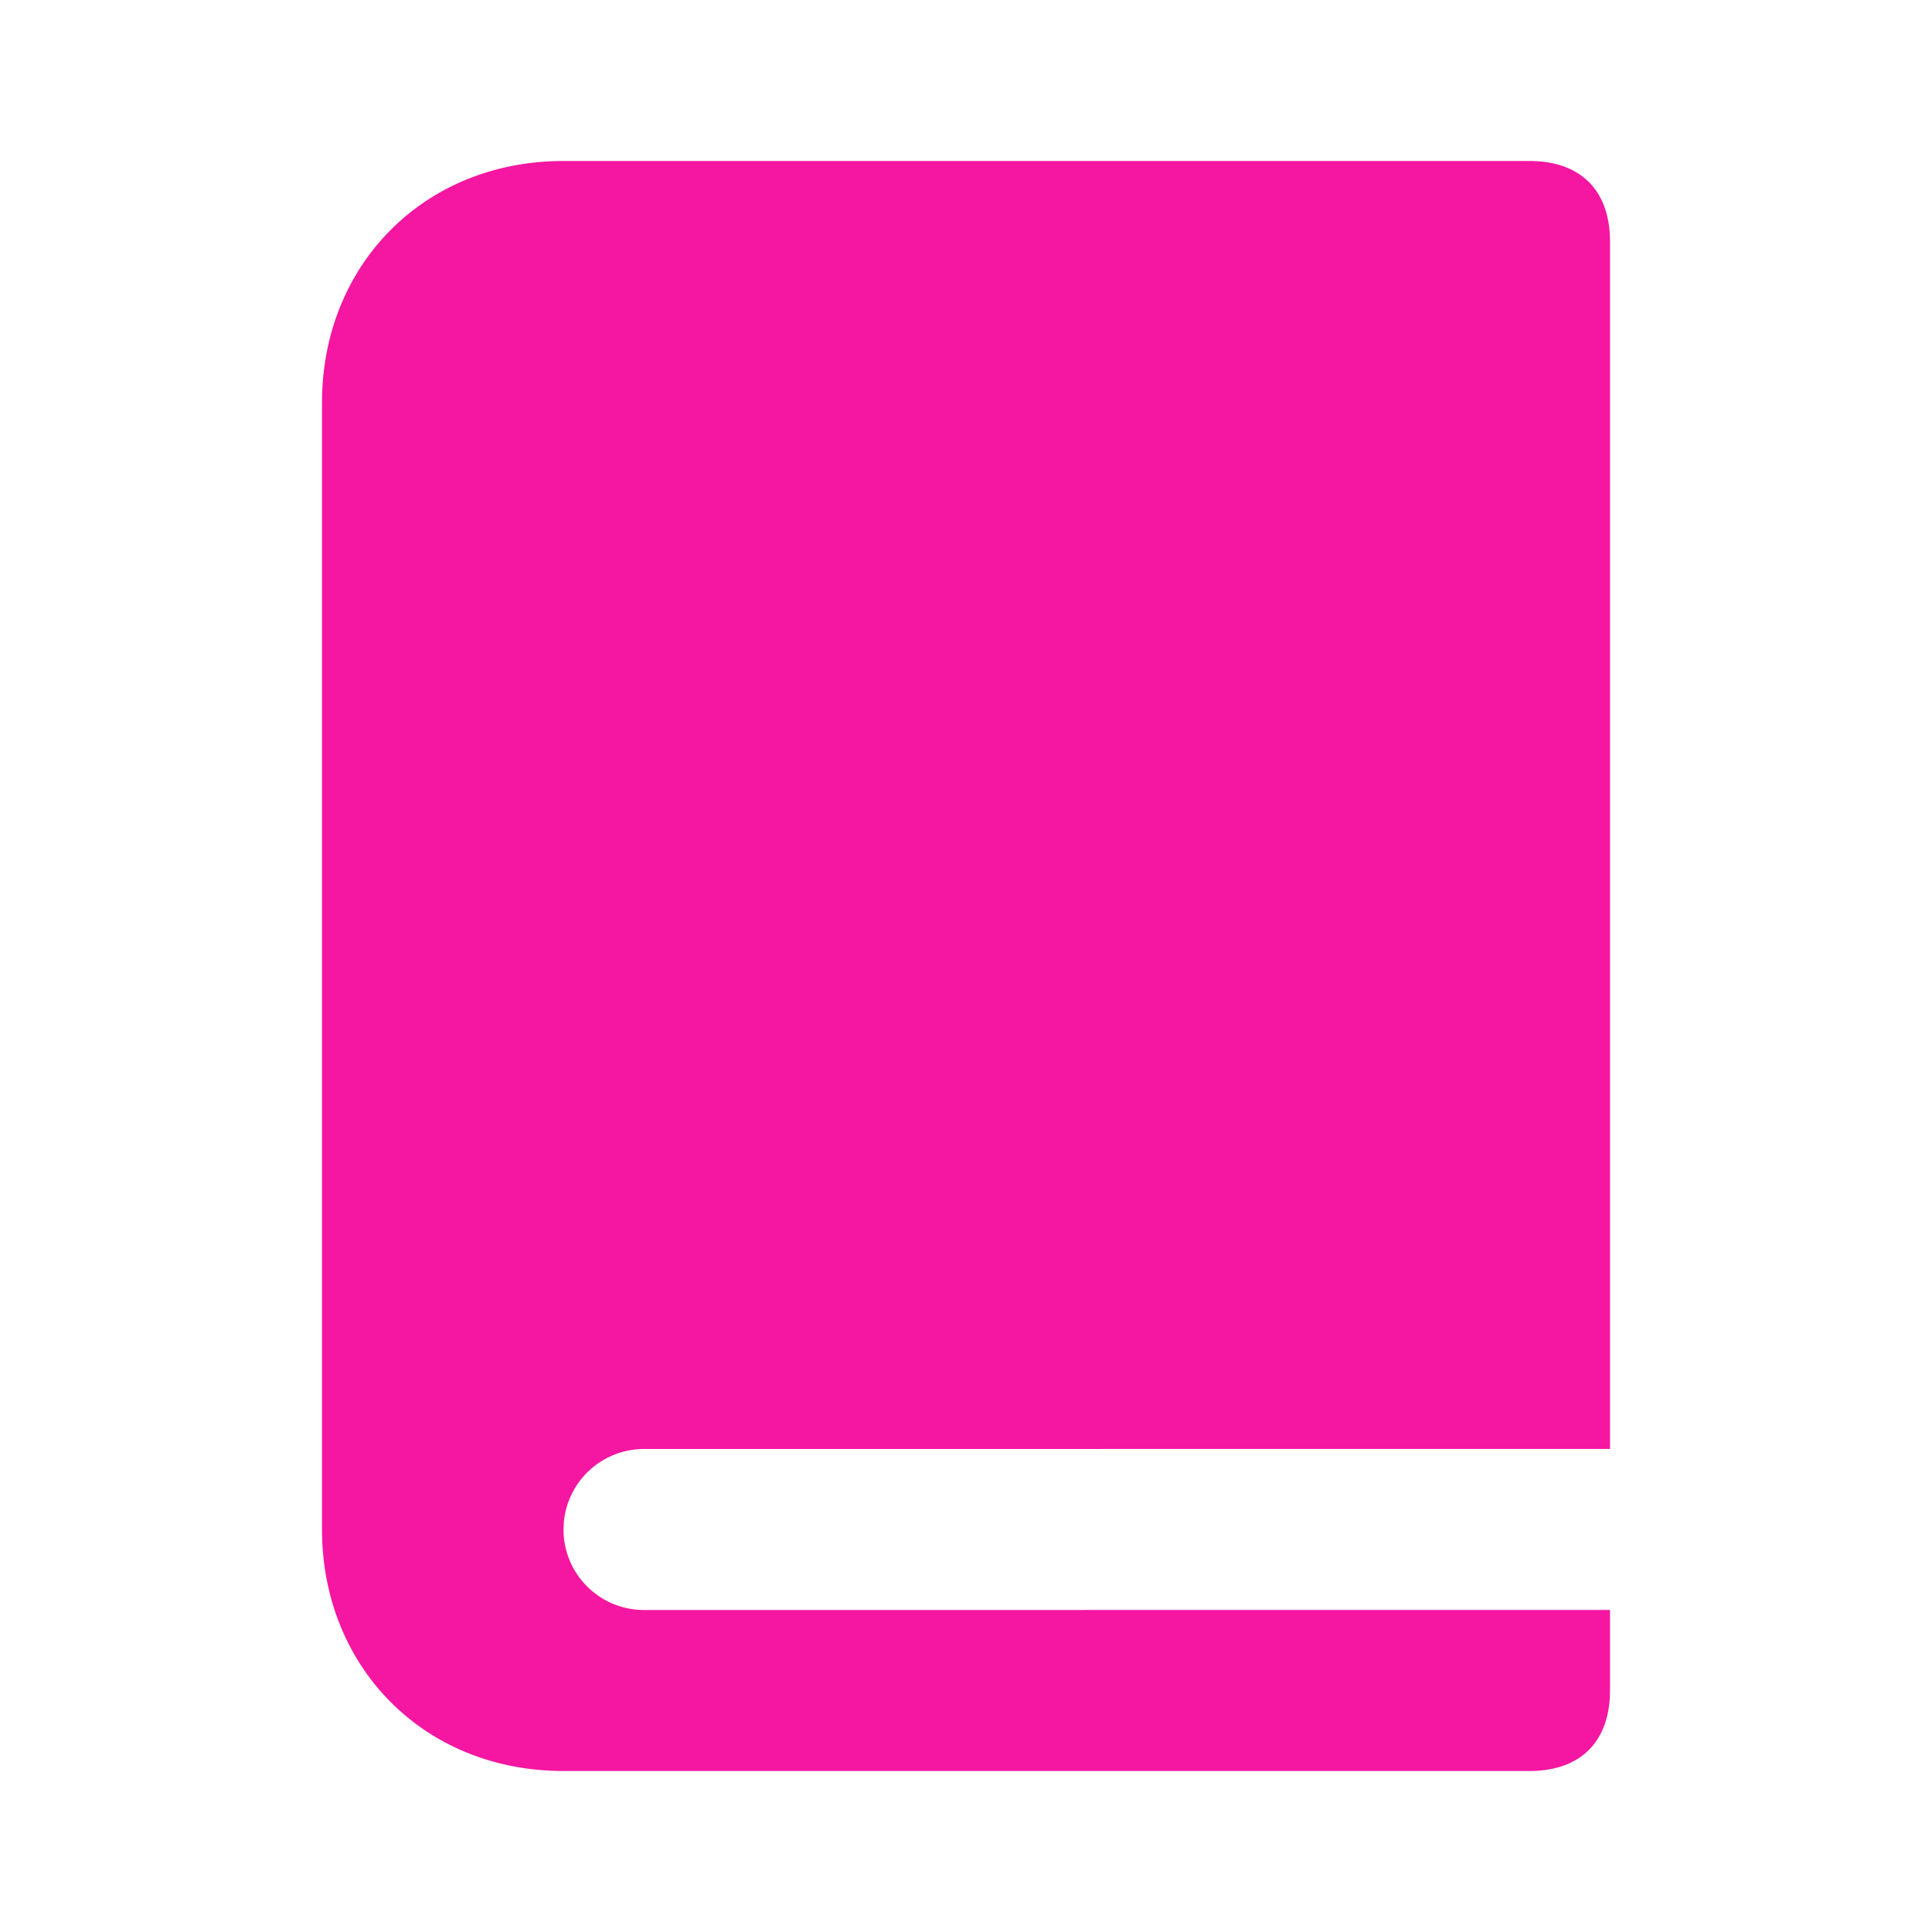 <svg width="36" height="36" viewBox="0 0 36 36" xmlns="http://www.w3.org/2000/svg" xmlns:xlink="http://www.w3.org/1999/xlink">
    <defs>
        <path d="M28.5 3c.963 0 1.5.56 1.5 1.5v22.499L12 27a1.5 1.5 0 0 0-1.493 1.356l-.007.144A1.5 1.5 0 0 0 12 30l18-.001V31.5c0 .94-.537 1.5-1.5 1.5h-18C7.88 33 6 31.041 6 28.5v-21C6 4.959 7.88 3 10.5 3h18z" id="xalo9b7tta"/>
    </defs>
    <g fill="none" fill-rule="evenodd">
        <path d="M0 0h36v36H0z"/>
        <use fill="#F516A1" fill-rule="nonzero" xlink:href="#xalo9b7tta"/>
    </g>
</svg>
